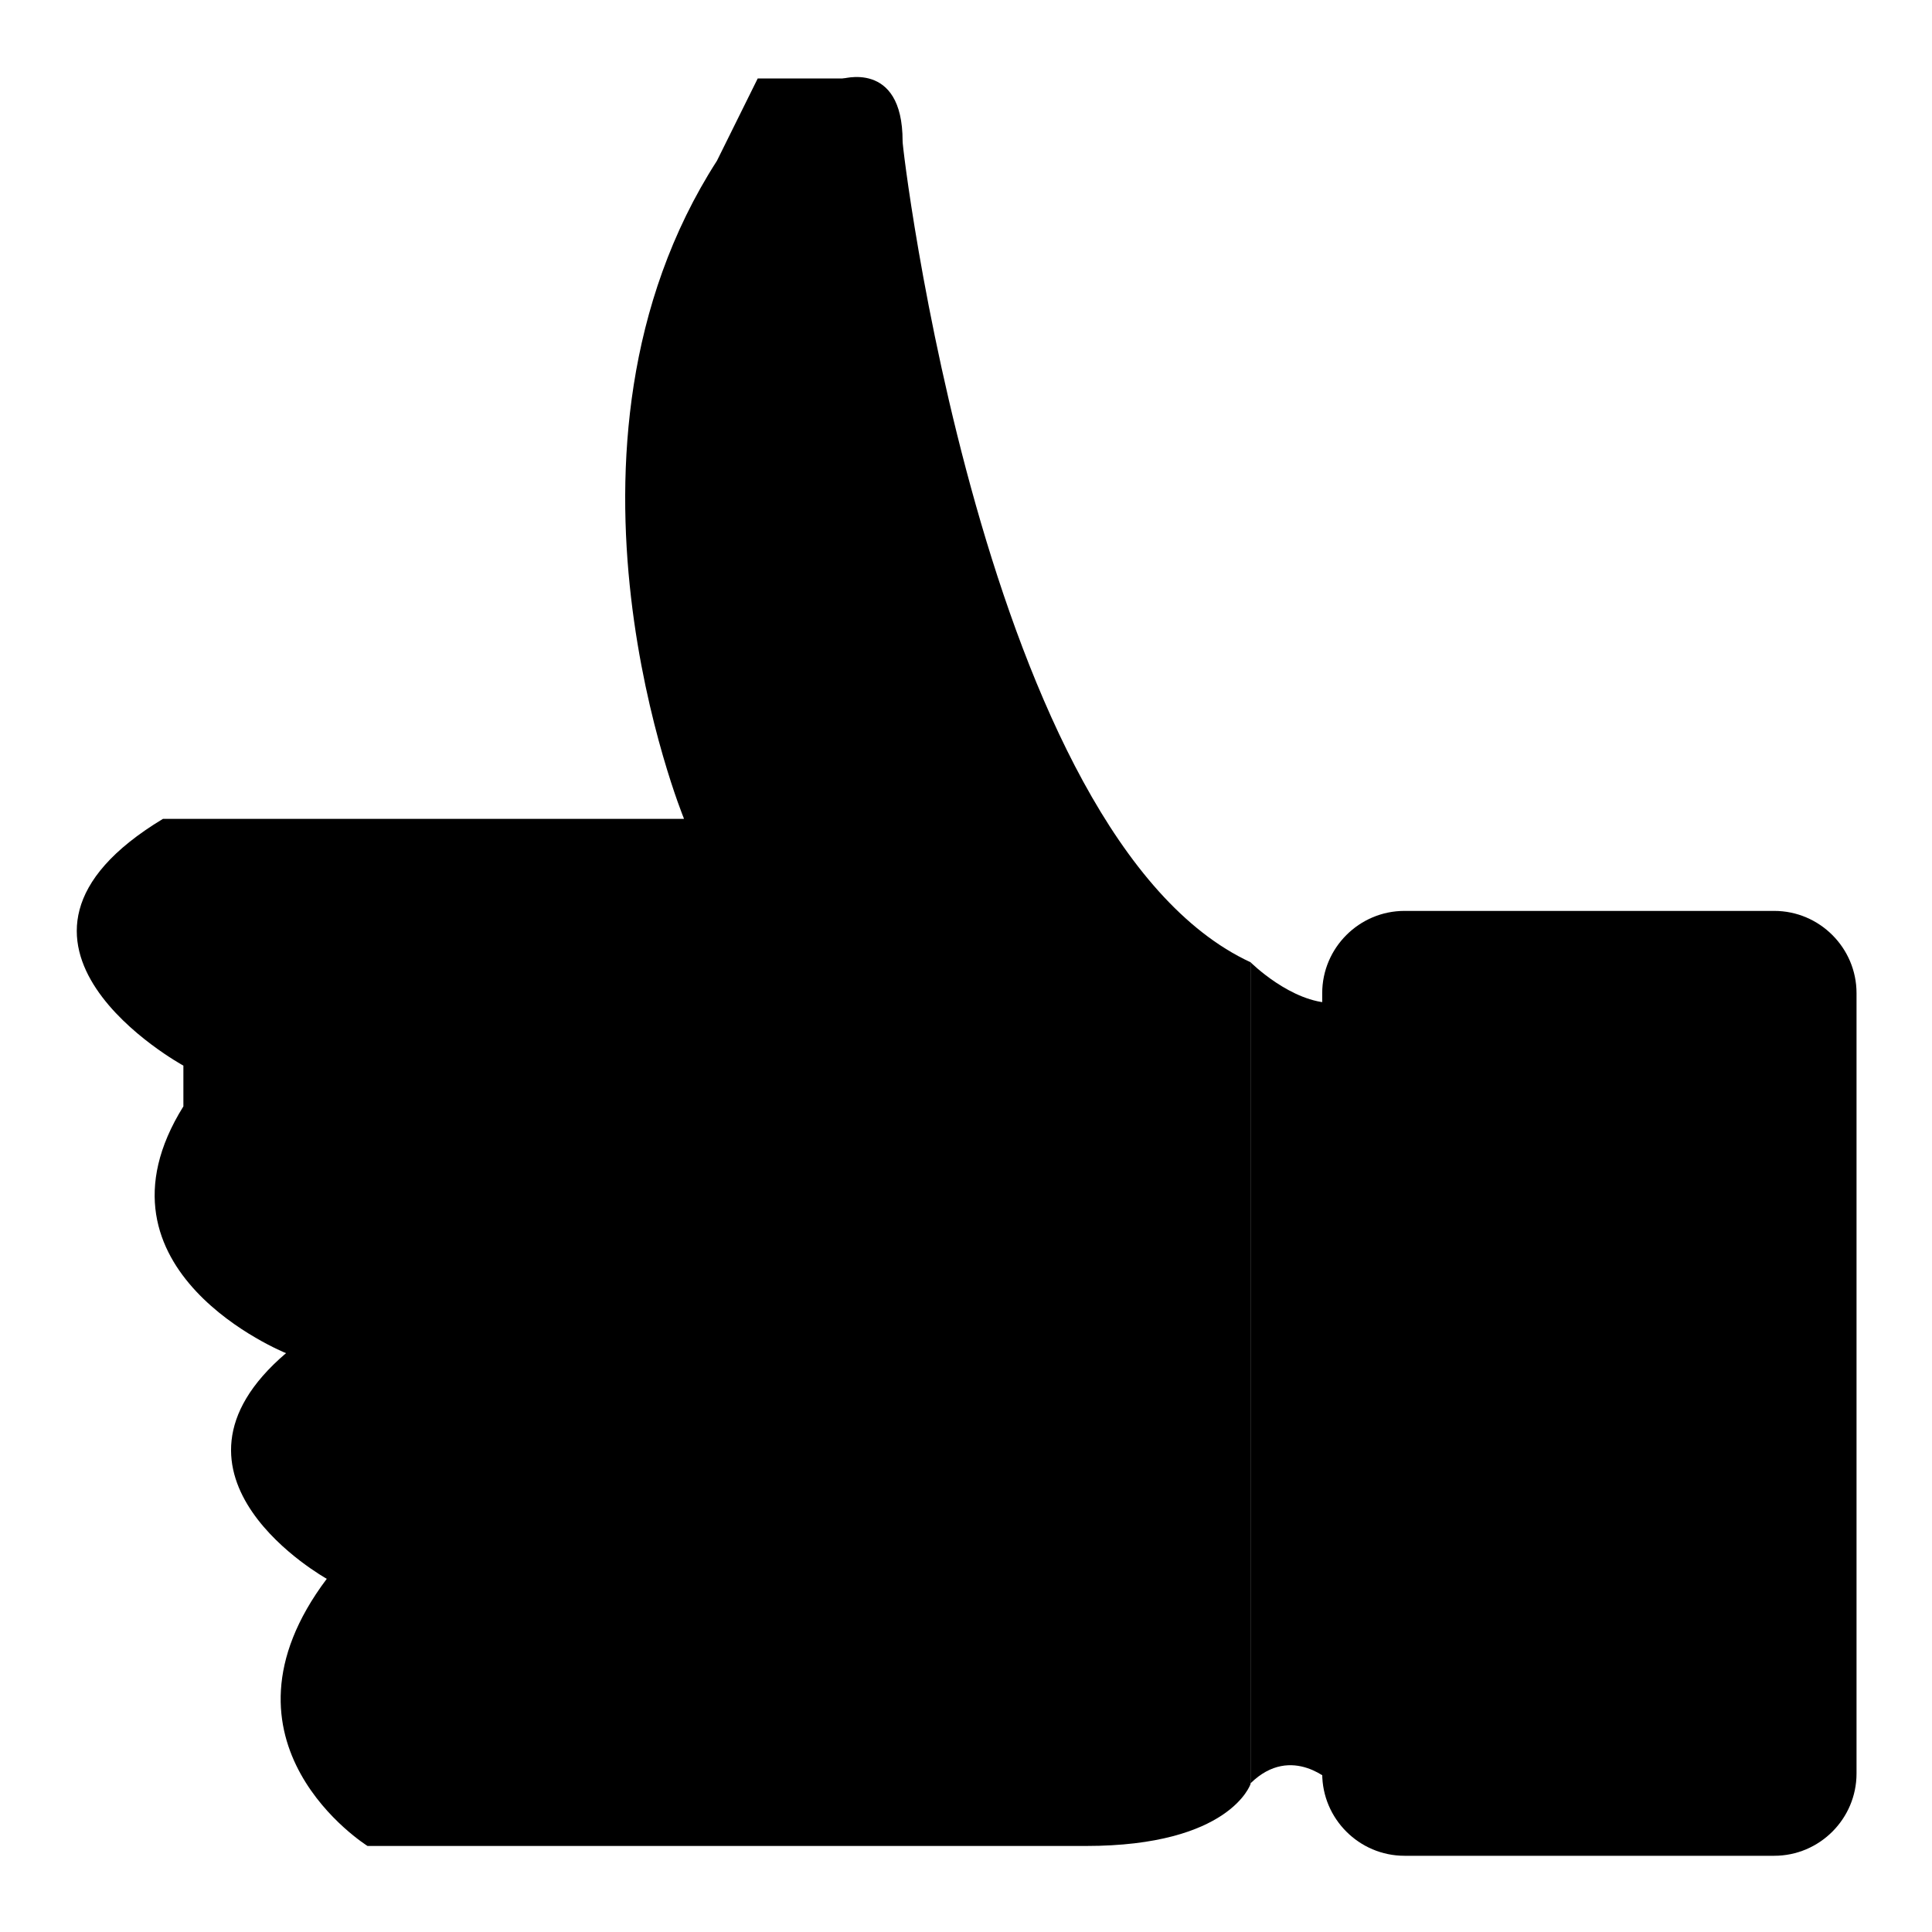 <?xml version="1.0" encoding="utf-8"?>
<!-- Svg Vector Icons : http://www.onlinewebfonts.com/icon -->
<!DOCTYPE svg PUBLIC "-//W3C//DTD SVG 1.1//EN" "http://www.w3.org/Graphics/SVG/1.1/DTD/svg11.dtd">
<svg version="1.1" xmlns="http://www.w3.org/2000/svg" xmlns:xlink="http://www.w3.org/1999/xlink" x="0px" y="0px" viewBox="0 0 256 256" enable-background="new 0 0 256 256" xml:space="preserve">
<g> <path fill="#000000" d="M100.4,10.4H114c0,0-21.8,65.3,0,95.3l-21.8,10.9l-1.6-8.2c0,0-20.1-49,4.4-87.1L100.4,10.4z M165.7,127.5 c0,0,5.4,5.4,10.9,5.4v103.4c0,0-5.4-5.4-10.9,0V127.5z"/> <path fill="#000000" d="M165.7,127.5v108.9c0,0-2.7,8.2-21.8,8.2H48.7c0,0-21.8-13.6-5.4-35.4c0,0-24.5-13.6-5.4-29.9 c0,0-27.2-10.9-13.6-32.7v-5.4c0,0-29.9-16.3-2.7-32.7h73.5c0,0,10.9-2.7,5.4-16.3c0,0-13.6-46.3,10.9-81.7c0,0,8.2-2.7,8.2,8.2 C119.4,18.6,130.3,111.1,165.7,127.5z"/> <path fill="#000000" d="M235.1,245.9h-49c-6,0-10.9-4.9-10.9-10.9V131.6c0-6,4.9-10.9,10.9-10.9h49c6,0,10.9,4.9,10.9,10.9V235 C246,241,241.1,245.9,235.1,245.9z"/> <path fill="#000000" d="M190.2,228.2c0,4.5,3.7,8.2,8.2,8.2c4.5,0,8.2-3.7,8.2-8.2c0,0,0,0,0,0c0-4.5-3.7-8.2-8.2-8.2 C193.9,220,190.2,223.7,190.2,228.2C190.2,228.2,190.2,228.2,190.2,228.2z"/> <path fill="#000000" d="M220.1,228.2c0,4.5,3.7,8.2,8.2,8.2c4.5,0,8.2-3.7,8.2-8.2l0,0c0-4.5-3.7-8.2-8.2-8.2 C223.8,220,220.1,223.7,220.1,228.2C220.1,228.2,220.1,228.2,220.1,228.2L220.1,228.2z"/></g>
</svg>